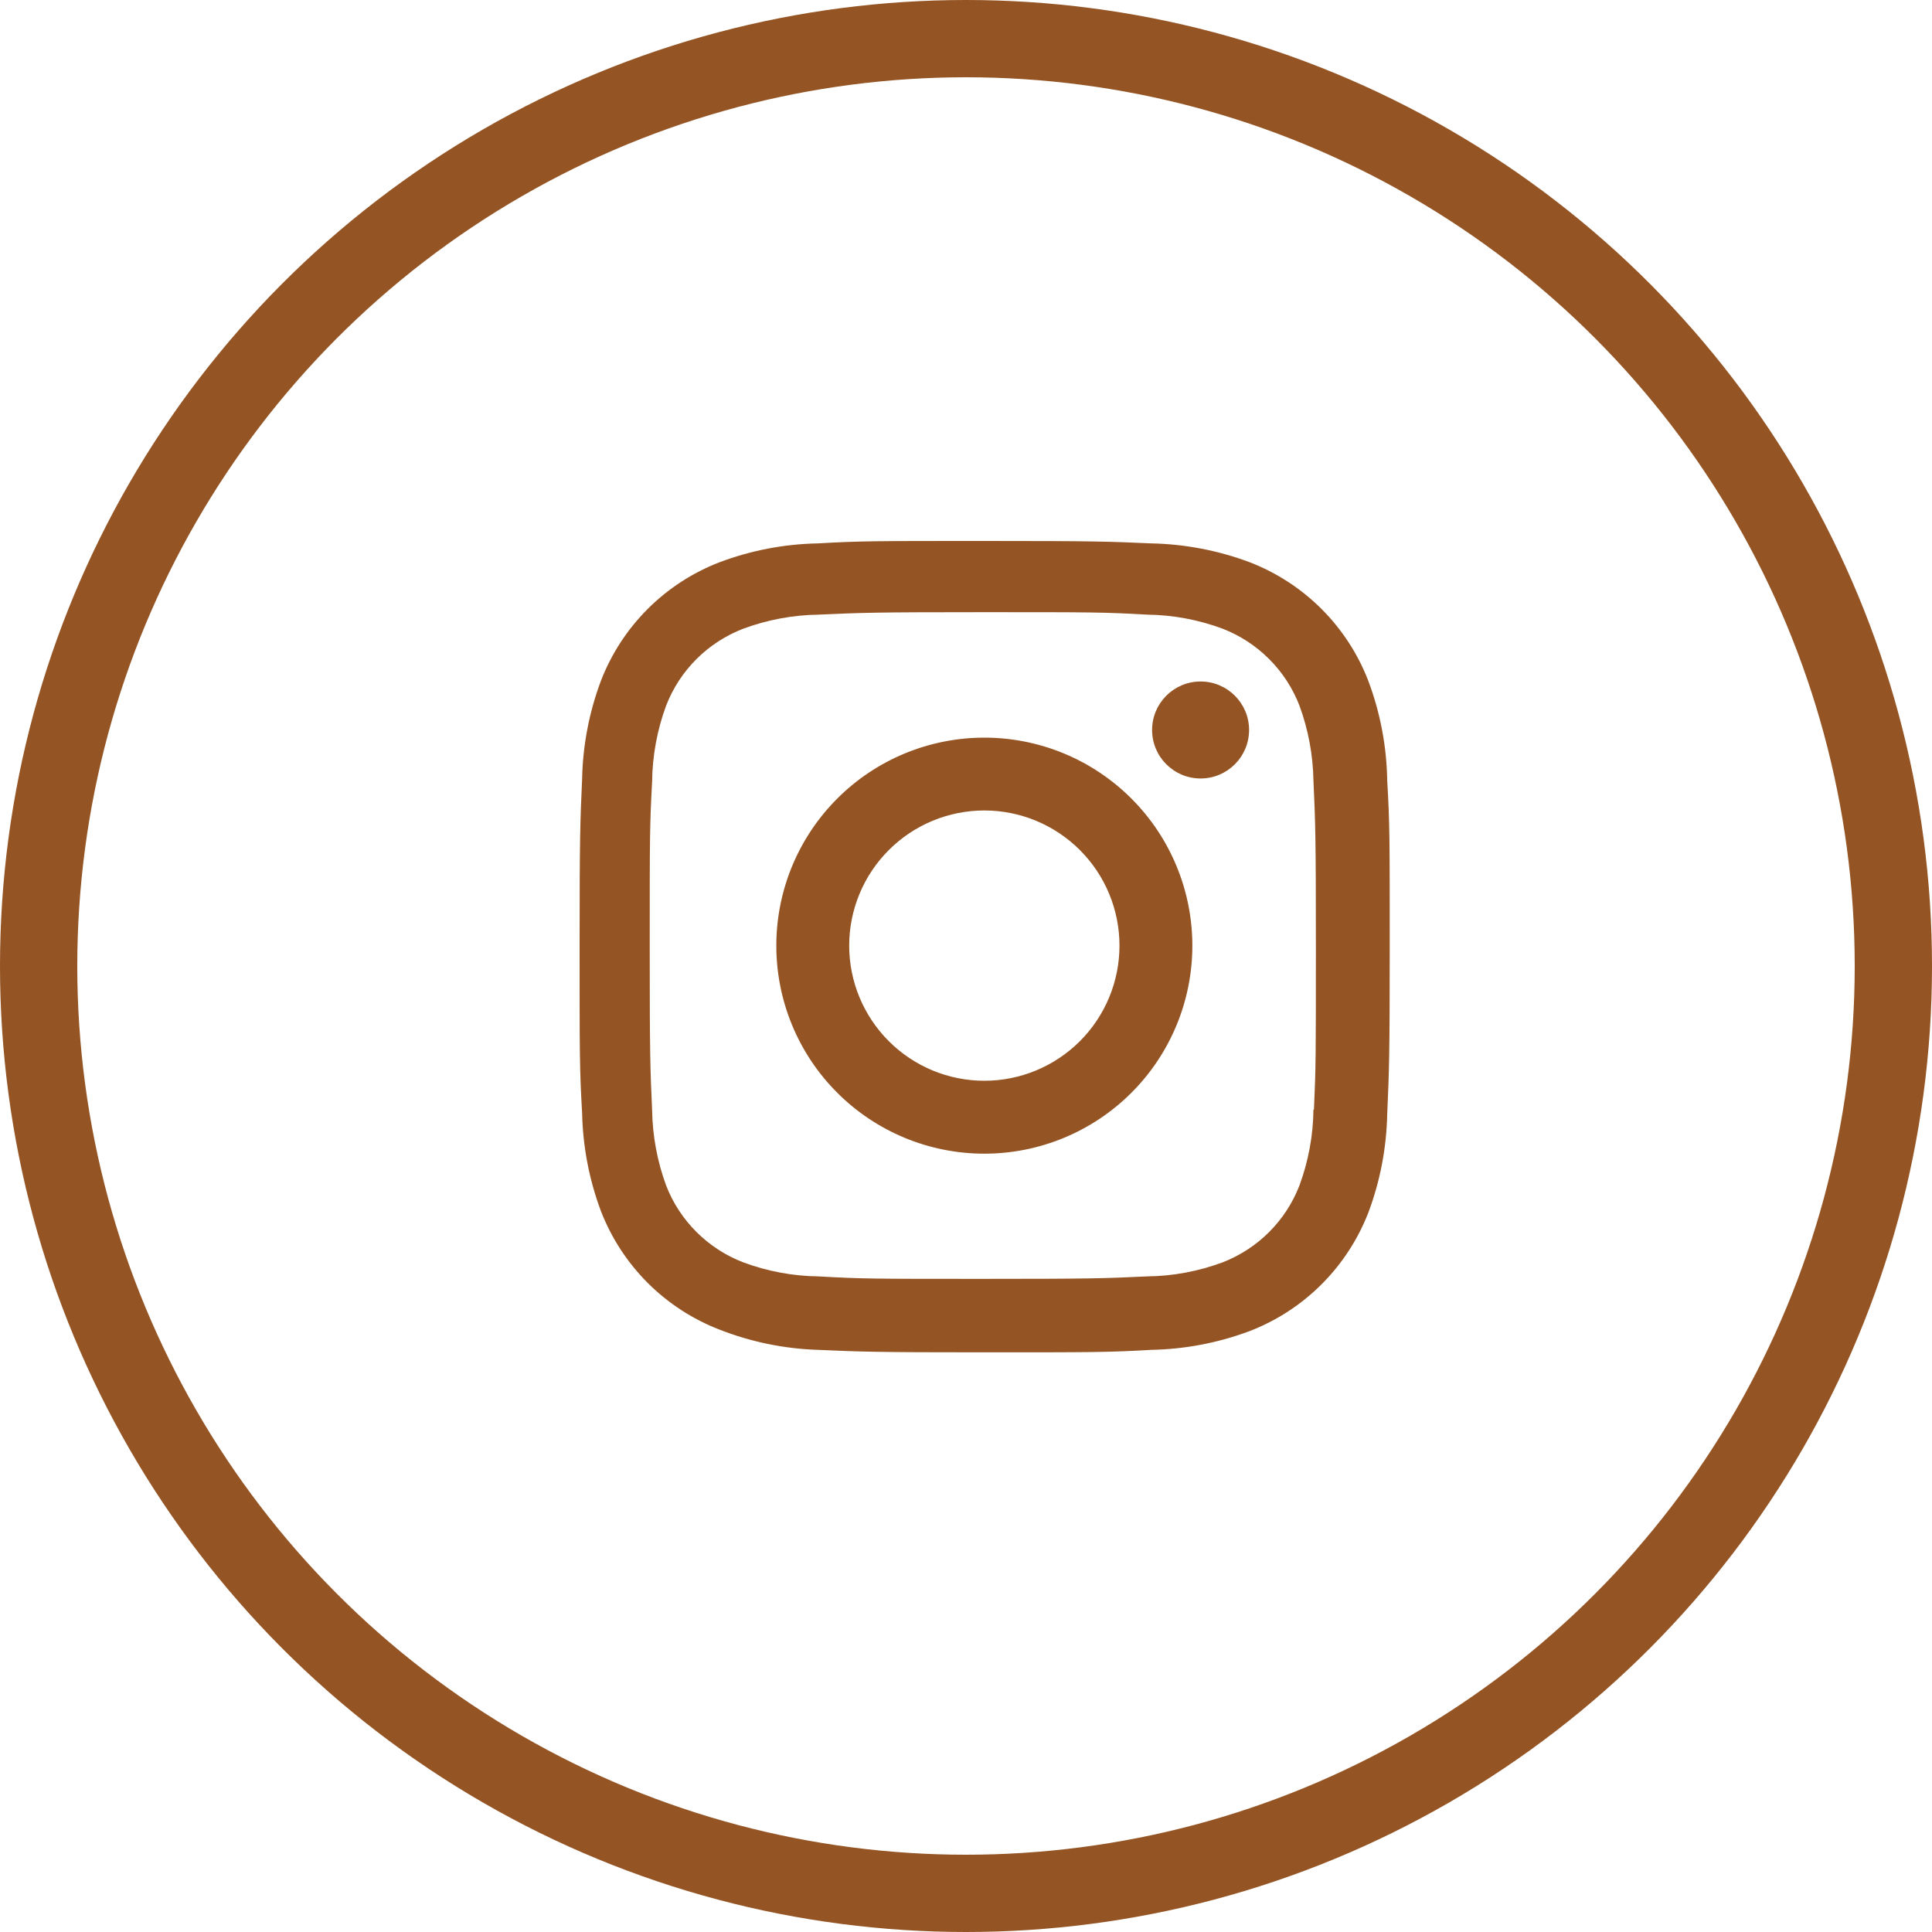 <?xml version="1.0" encoding="UTF-8"?> <svg xmlns="http://www.w3.org/2000/svg" width="50" height="50" viewBox="0 0 50 50" fill="none"> <path fill-rule="evenodd" clip-rule="evenodd" d="M34.201 15.76C34.729 16.288 35.141 16.92 35.41 17.616C35.721 18.442 35.887 19.315 35.901 20.197C35.966 21.311 35.966 21.672 35.966 24.517C35.966 27.361 35.95 27.716 35.901 28.836C35.883 29.707 35.719 30.566 35.413 31.381C35.143 32.077 34.731 32.709 34.203 33.237C33.675 33.765 33.043 34.176 32.347 34.446C31.532 34.752 30.672 34.917 29.802 34.934C28.69 34.998 28.326 34.998 25.483 34.998C22.64 34.998 22.285 34.983 21.163 34.934C20.292 34.906 19.432 34.728 18.62 34.41C17.924 34.141 17.291 33.729 16.763 33.202C16.235 32.674 15.823 32.042 15.553 31.346C15.247 30.53 15.083 29.671 15.065 28.8C15 27.686 15 27.324 15 24.48C15 21.636 15.015 21.281 15.065 20.161C15.082 19.291 15.247 18.431 15.553 17.616C15.822 16.92 16.234 16.288 16.762 15.76C17.29 15.232 17.922 14.821 18.619 14.552C19.432 14.245 20.292 14.08 21.161 14.063C22.273 14 22.637 14 25.48 14C28.324 14 28.679 14.014 29.8 14.063C30.67 14.081 31.53 14.246 32.345 14.552C33.041 14.821 33.673 15.233 34.201 15.76ZM33.63 30.679C33.862 30.049 33.985 29.385 33.992 28.714V28.715H34.005C34.055 27.602 34.055 27.297 34.055 24.461V24.461C34.055 21.623 34.042 21.313 33.992 20.205C33.981 19.542 33.859 18.885 33.63 18.262C33.455 17.809 33.188 17.398 32.844 17.055C32.501 16.712 32.09 16.444 31.637 16.269C31.015 16.038 30.357 15.915 29.693 15.907C28.567 15.843 28.276 15.843 25.439 15.843C22.601 15.843 22.291 15.857 21.183 15.907C20.52 15.916 19.863 16.039 19.24 16.269C18.322 16.621 17.594 17.344 17.239 18.262C17.007 18.892 16.884 19.556 16.877 20.226C16.815 21.355 16.815 21.644 16.815 24.482C16.815 27.318 16.827 27.63 16.877 28.736C16.888 29.399 17.01 30.056 17.239 30.679C17.414 31.133 17.683 31.544 18.028 31.887C18.373 32.23 18.786 32.498 19.24 32.671C19.862 32.902 20.52 33.025 21.183 33.033C22.31 33.097 22.6 33.097 25.439 33.097C28.275 33.097 28.587 33.084 29.693 33.033C30.357 33.025 31.014 32.902 31.637 32.671C32.09 32.496 32.501 32.229 32.844 31.886C33.188 31.543 33.455 31.132 33.63 30.679ZM31.071 20.147C31.764 20.147 32.326 19.585 32.326 18.892C32.326 18.199 31.764 17.637 31.071 17.637C30.378 17.637 29.816 18.199 29.816 18.892C29.816 19.585 30.378 20.147 31.071 20.147ZM25.475 19.09C24.047 19.09 22.677 19.657 21.668 20.667C20.658 21.677 20.091 23.046 20.091 24.474C20.091 25.901 20.658 27.271 21.668 28.28C22.677 29.29 24.047 29.857 25.475 29.857C26.902 29.857 28.272 29.29 29.281 28.28C30.291 27.271 30.858 25.901 30.858 24.474C30.858 23.046 30.291 21.677 29.281 20.667C28.272 19.657 26.902 19.09 25.475 19.09ZM25.475 27.97C24.547 27.97 23.657 27.601 23.002 26.945C22.346 26.29 21.977 25.4 21.977 24.473C21.977 23.545 22.346 22.655 23.002 22C23.657 21.344 24.547 20.975 25.475 20.975C26.402 20.975 27.292 21.344 27.948 22C28.604 22.655 28.972 23.545 28.972 24.473C28.972 25.4 28.604 26.29 27.948 26.945C27.292 27.601 26.402 27.97 25.475 27.97Z" fill="#955423"></path> <circle cx="25" cy="25" r="24" stroke="#955423" stroke-width="2"></circle> </svg> 